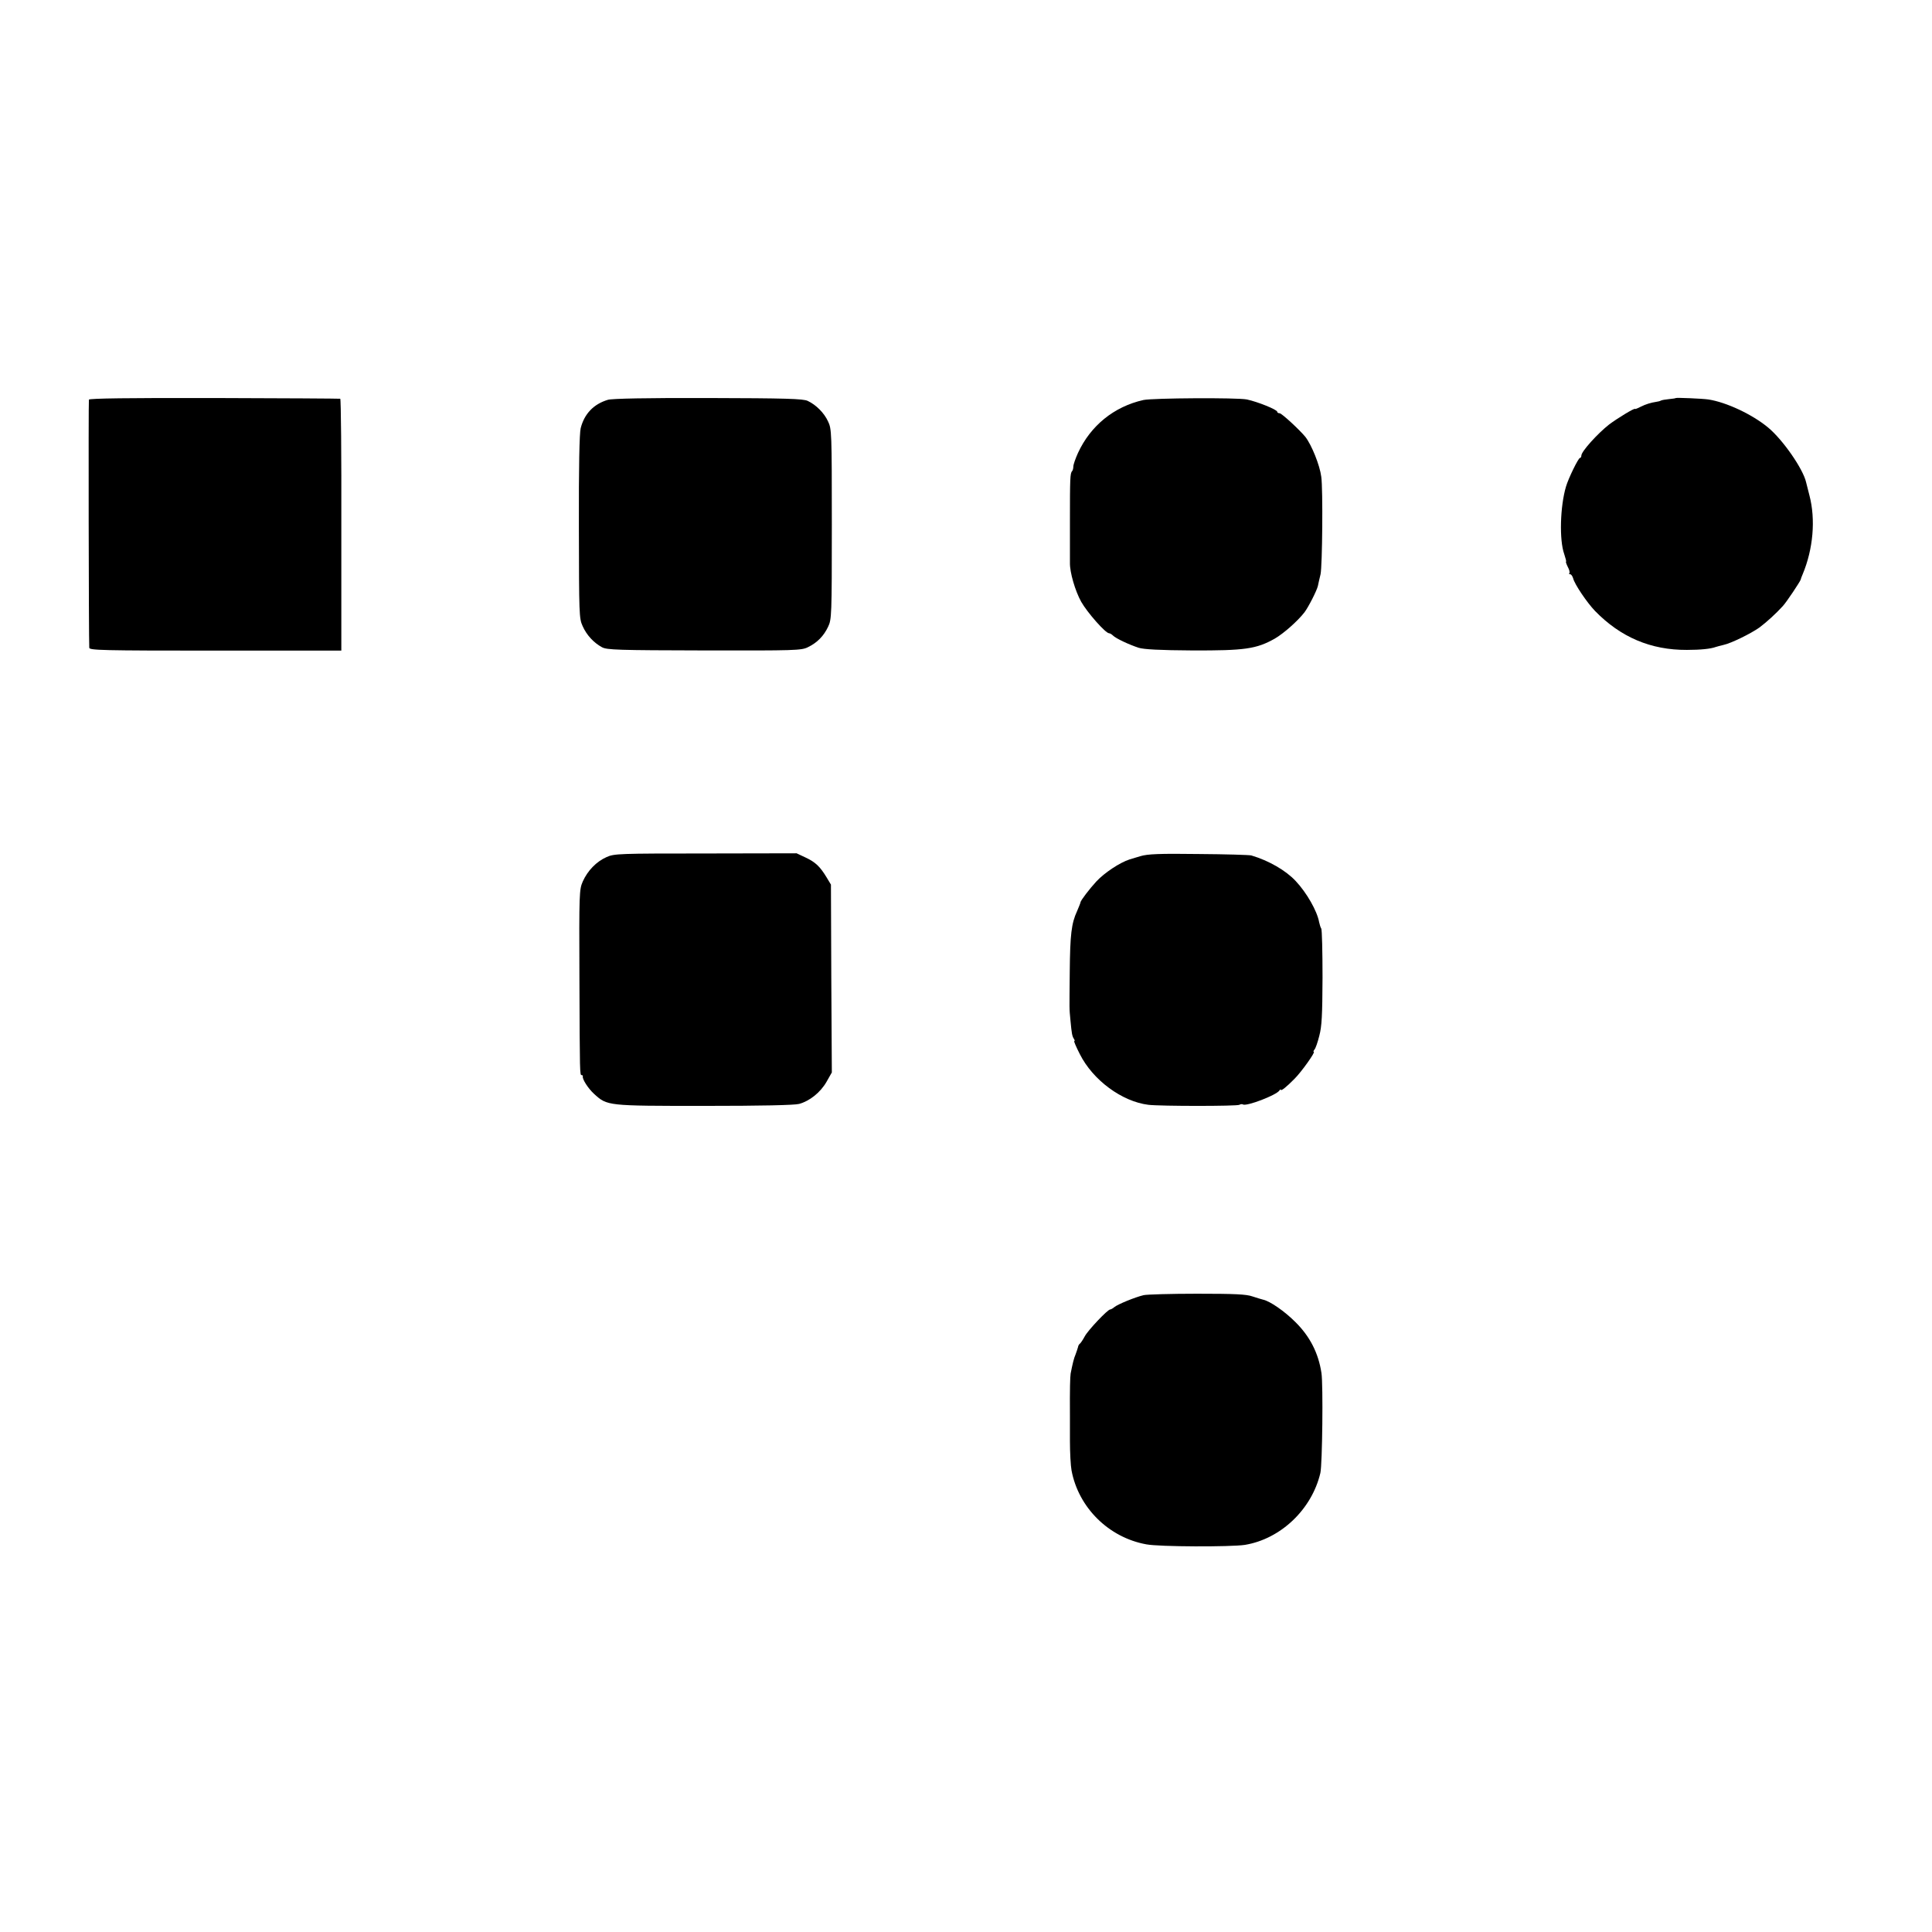 <?xml version="1.0" standalone="no"?>
<!DOCTYPE svg PUBLIC "-//W3C//DTD SVG 20010904//EN"
 "http://www.w3.org/TR/2001/REC-SVG-20010904/DTD/svg10.dtd">
<svg version="1.0" xmlns="http://www.w3.org/2000/svg"
 width="1080pt" height="1080pt" viewBox="0 0 1080 1080"
 preserveAspectRatio="xMidYMid meet">
<g transform="translate(0,1080) scale(0.1,-0.1)"
fill="#000000" stroke="none">
<path d="M497 8566 c-3 -10 -1 -1348 2 -1387 1 -14 69 -16 705 -16 l704 0 0
704 c1 386 -2 704 -6 704 -4 1 -321 3 -704 4 -482 1 -698 -2 -701 -9z"/>
<path d="M3398 8565 c-80 -24 -132 -79 -152 -159 -7 -28 -11 -217 -10 -552 1
-489 1 -511 21 -554 22 -50 62 -93 108 -118 27 -15 89 -17 571 -18 509 -1 544
0 580 18 52 25 89 63 113 114 20 41 21 62 21 574 0 514 -1 532 -21 574 -22 48
-67 93 -114 115 -25 12 -123 15 -557 16 -341 1 -538 -3 -560 -10z"/>
<path d="M6392 8564 c-165 -37 -296 -144 -366 -296 -14 -31 -26 -65 -26 -76 0
-10 -3 -22 -7 -26 -11 -11 -12 -43 -12 -276 0 -118 0 -225 0 -237 -1 -52 29
-156 63 -217 34 -60 136 -176 156 -176 5 0 15 -6 22 -13 16 -16 88 -50 143
-68 28 -9 118 -14 301 -15 292 -1 357 8 460 66 50 29 128 98 166 147 22 29 68
119 75 147 2 11 9 41 15 66 10 47 14 476 4 545 -8 64 -54 178 -89 223 -31 38
-132 132 -144 132 -7 0 -13 3 -13 8 0 12 -109 56 -170 69 -55 11 -526 8 -578
-3z"/>
<path d="M9368 8575 c-2 -2 -19 -4 -38 -6 -19 -2 -39 -5 -45 -8 -5 -3 -16 -6
-25 -7 -32 -5 -59 -13 -89 -28 -17 -9 -31 -14 -31 -12 0 8 -100 -53 -145 -87
-65 -51 -155 -151 -155 -173 0 -8 -4 -14 -8 -14 -9 0 -65 -115 -78 -160 -33
-111 -38 -299 -10 -377 8 -24 13 -43 10 -43 -2 0 2 -13 10 -29 9 -16 12 -31 9
-35 -4 -3 -2 -6 4 -6 6 0 13 -10 17 -23 8 -33 77 -135 122 -182 143 -147 312
-219 514 -218 76 0 133 6 160 16 8 3 29 8 45 12 42 9 152 63 200 97 40 30 92
77 131 120 20 21 97 137 100 148 0 3 5 16 11 30 59 141 73 306 38 440 -9 36
-18 70 -19 75 -17 74 -129 236 -212 305 -89 74 -235 142 -334 157 -34 5 -179
11 -182 8z"/>
<path d="M3391 6009 c-57 -25 -106 -76 -133 -136 -20 -46 -21 -61 -19 -543 2
-541 2 -540 13 -540 4 0 7 -3 6 -7 -4 -15 30 -68 63 -98 74 -67 71 -67 615
-67 321 0 504 4 531 11 59 16 119 64 153 123 l30 53 -3 525 -2 525 -24 40
c-37 61 -62 85 -117 111 l-51 24 -509 -1 c-484 0 -511 -1 -553 -20z"/>
<path d="M6375 6014 c-27 -8 -54 -16 -60 -18 -56 -18 -141 -75 -186 -123 -38
-41 -89 -108 -89 -117 0 -4 -9 -25 -19 -49 -32 -69 -39 -132 -41 -337 -2 -228
-3 -200 4 -275 7 -73 9 -86 19 -102 5 -7 6 -13 2 -13 -3 0 11 -33 31 -72 73
-146 236 -266 384 -284 69 -8 495 -8 508 0 7 4 16 5 20 2 20 -12 187 52 204
78 4 6 8 8 8 4 0 -9 31 15 77 62 38 38 118 150 107 150 -3 0 -2 6 4 13 6 6 18
41 27 77 14 53 17 112 18 326 0 144 -3 266 -7 273 -4 6 -9 22 -12 36 -11 62
-69 164 -131 230 -55 59 -150 114 -248 143 -11 3 -144 7 -295 8 -220 3 -285 0
-325 -12z"/>
<path d="M6393 3560 c-47 -11 -145 -51 -164 -67 -8 -7 -19 -13 -23 -13 -14 0
-123 -115 -142 -150 -10 -19 -23 -38 -27 -41 -5 -3 -10 -12 -11 -20 -2 -8 -8
-25 -13 -39 -10 -23 -17 -52 -28 -108 -3 -20 -5 -81 -4 -237 0 -11 0 -73 0
-139 0 -65 4 -140 9 -166 39 -208 208 -375 418 -413 72 -14 472 -15 551 -3
200 33 374 198 422 402 11 48 16 495 6 559 -17 112 -65 205 -146 285 -60 60
-142 117 -181 125 -8 2 -35 10 -59 18 -34 12 -97 15 -310 15 -146 0 -280 -4
-298 -8z"/>
</g>
</svg>
